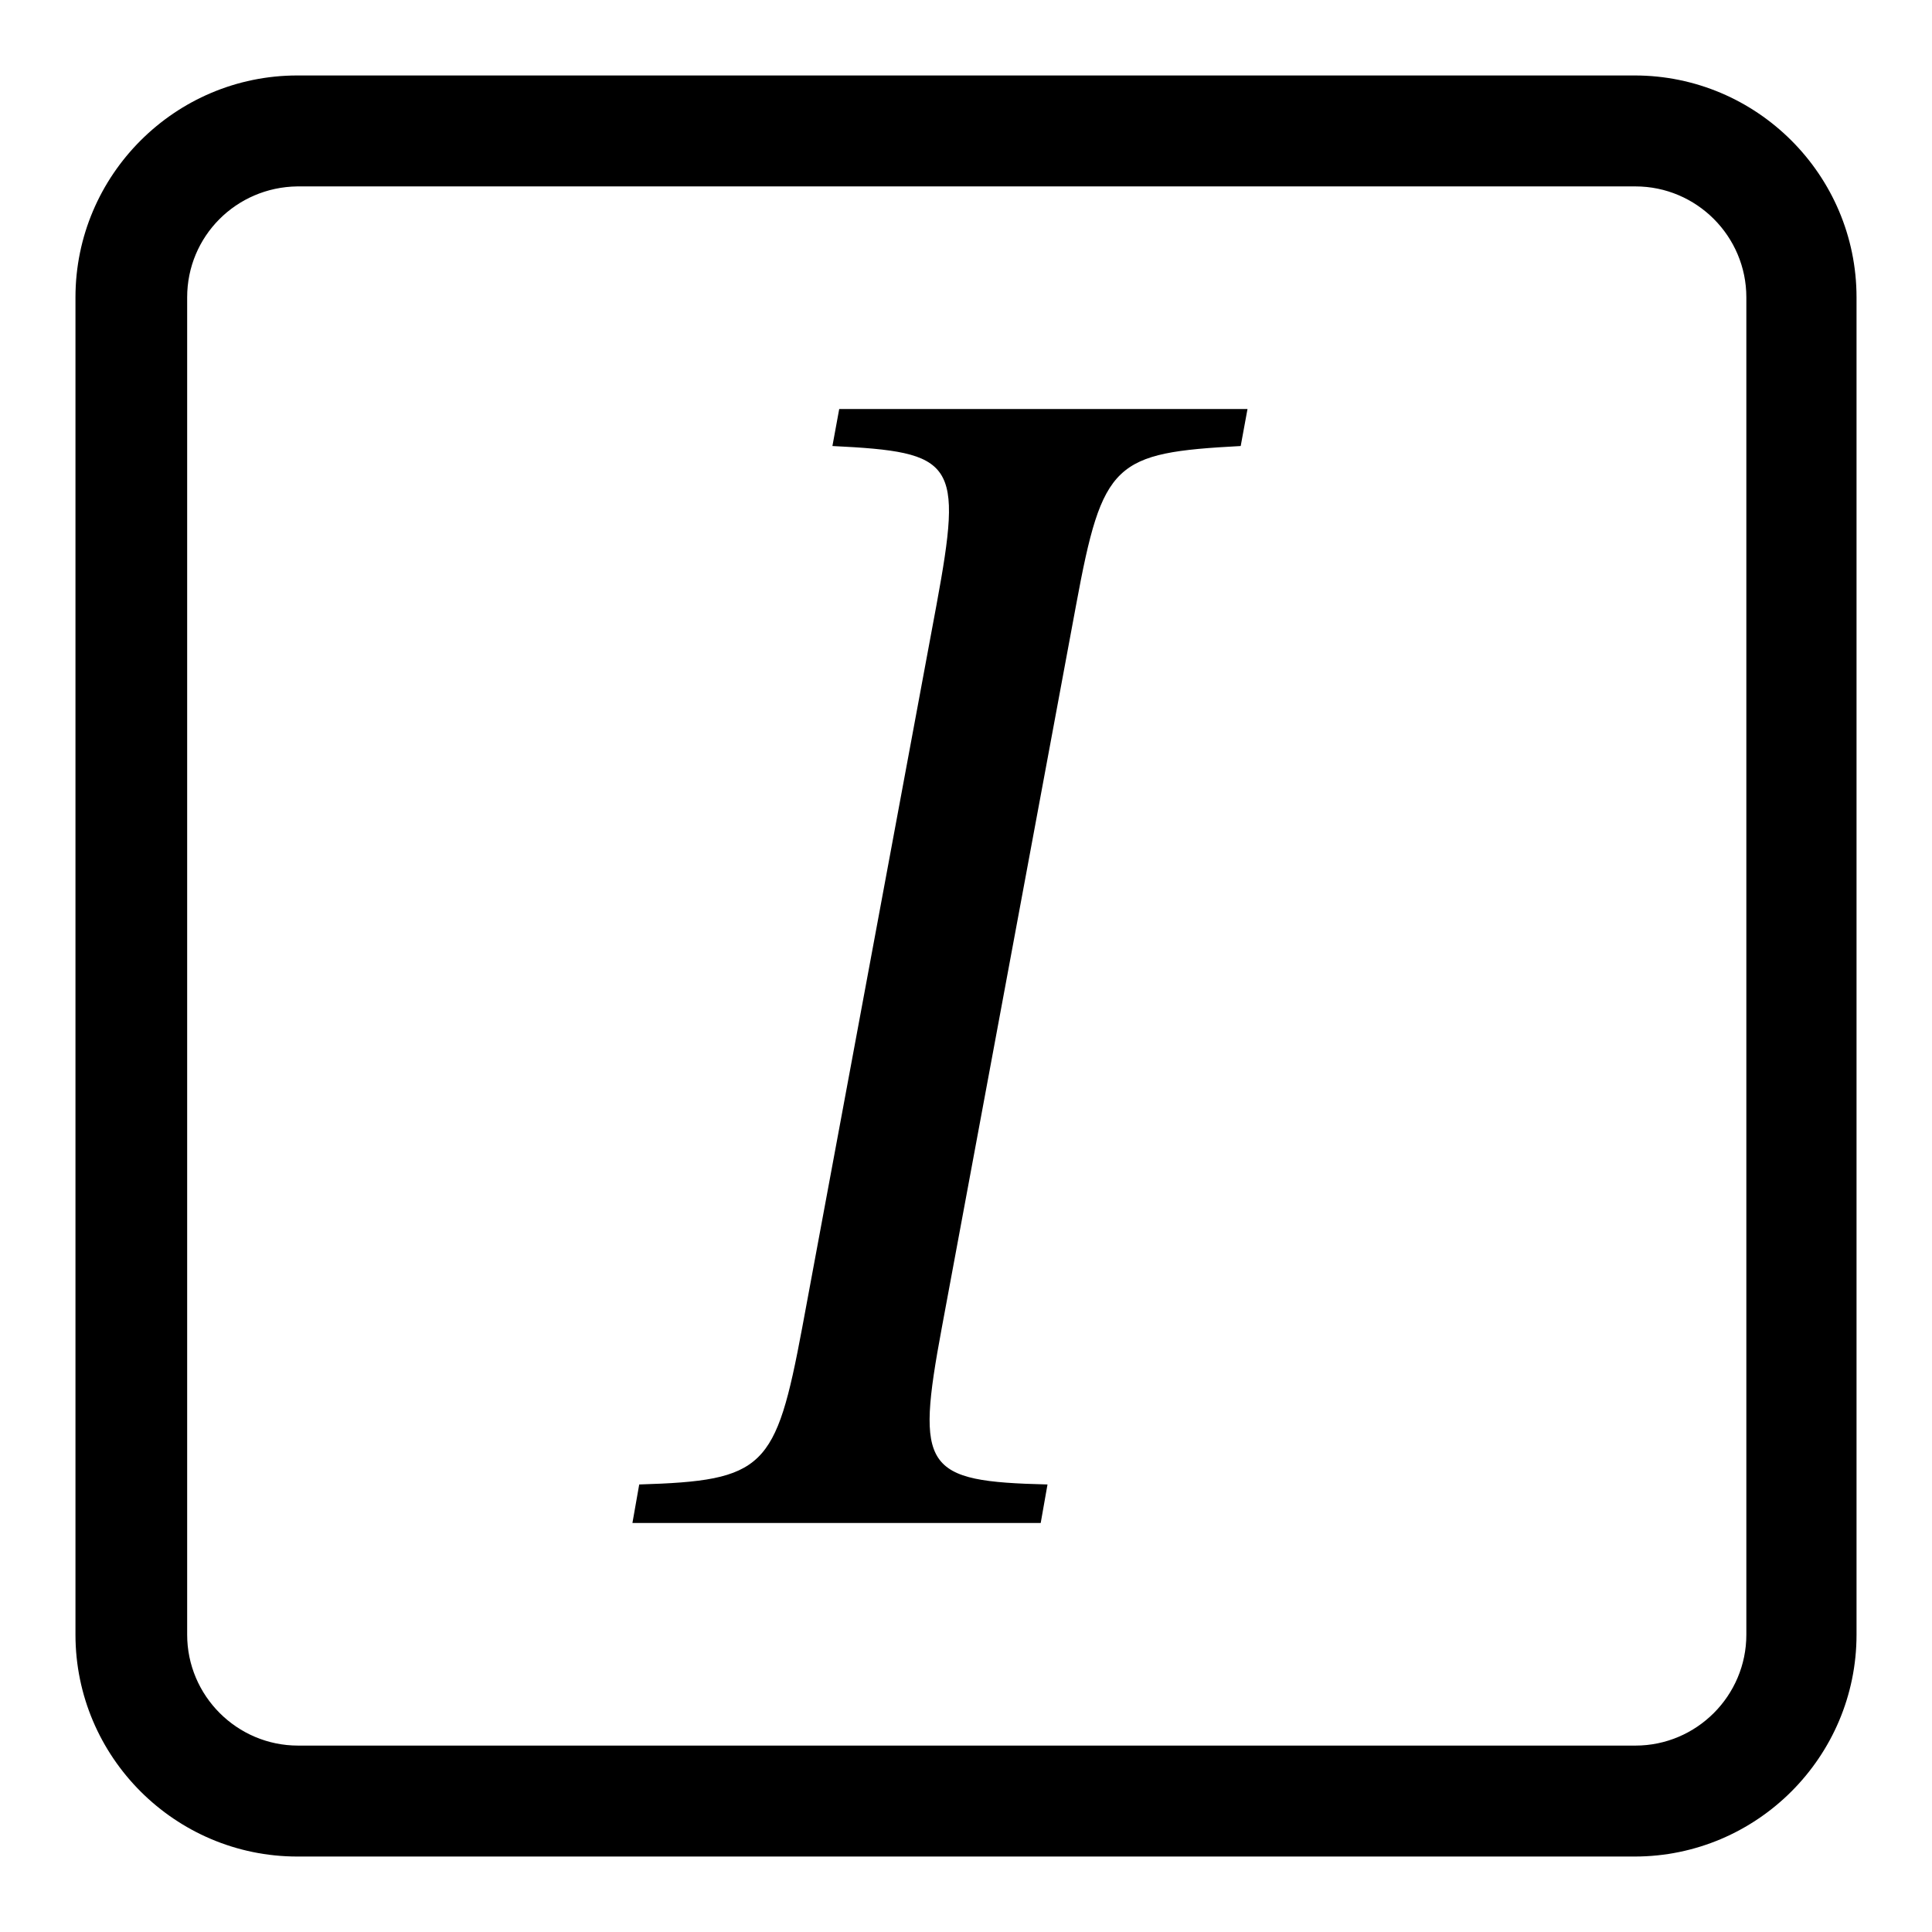 <?xml version="1.0" encoding="utf-8"?>
<!-- Svg Vector Icons : http://www.onlinewebfonts.com/icon -->
<!DOCTYPE svg PUBLIC "-//W3C//DTD SVG 1.1//EN" "http://www.w3.org/Graphics/SVG/1.1/DTD/svg11.dtd">
<svg version="1.1" xmlns="http://www.w3.org/2000/svg" xmlns:xlink="http://www.w3.org/1999/xlink" x="0px" y="0px" viewBox="0 0 256 256" enable-background="new 0 0 256 256" xml:space="preserve">
<g> <path fill="#000000" d="M10,39.4C10,23.2,23.2,10,39.4,10h177.2c16.2,0,29.4,13.2,29.4,29.4v177.2c0,16.2-13.2,29.4-29.4,29.4H39.4 C23.2,246,10,232.8,10,216.6V39.4z M24.8,39.4v177.2c0,8.1,6.6,14.7,14.7,14.7h177.2c8.1,0,14.7-6.6,14.7-14.7V39.4 c0-8.1-6.6-14.7-14.7-14.7H39.4C31.3,24.8,24.8,31.3,24.8,39.4z M137.9,201.8l0.9-5.1c-16.4-0.4-17.5-2-14-20.8l17.8-95.8 c3.5-18.9,5-20.1,21.8-21l0.9-4.9h-54.1l-0.9,4.9c16.3,0.8,17.3,2,13.8,21l-17.8,95.8c-3.5,18.7-5,20.3-21.6,20.8l-0.9,5.1H137.9z" /></g>
</svg>